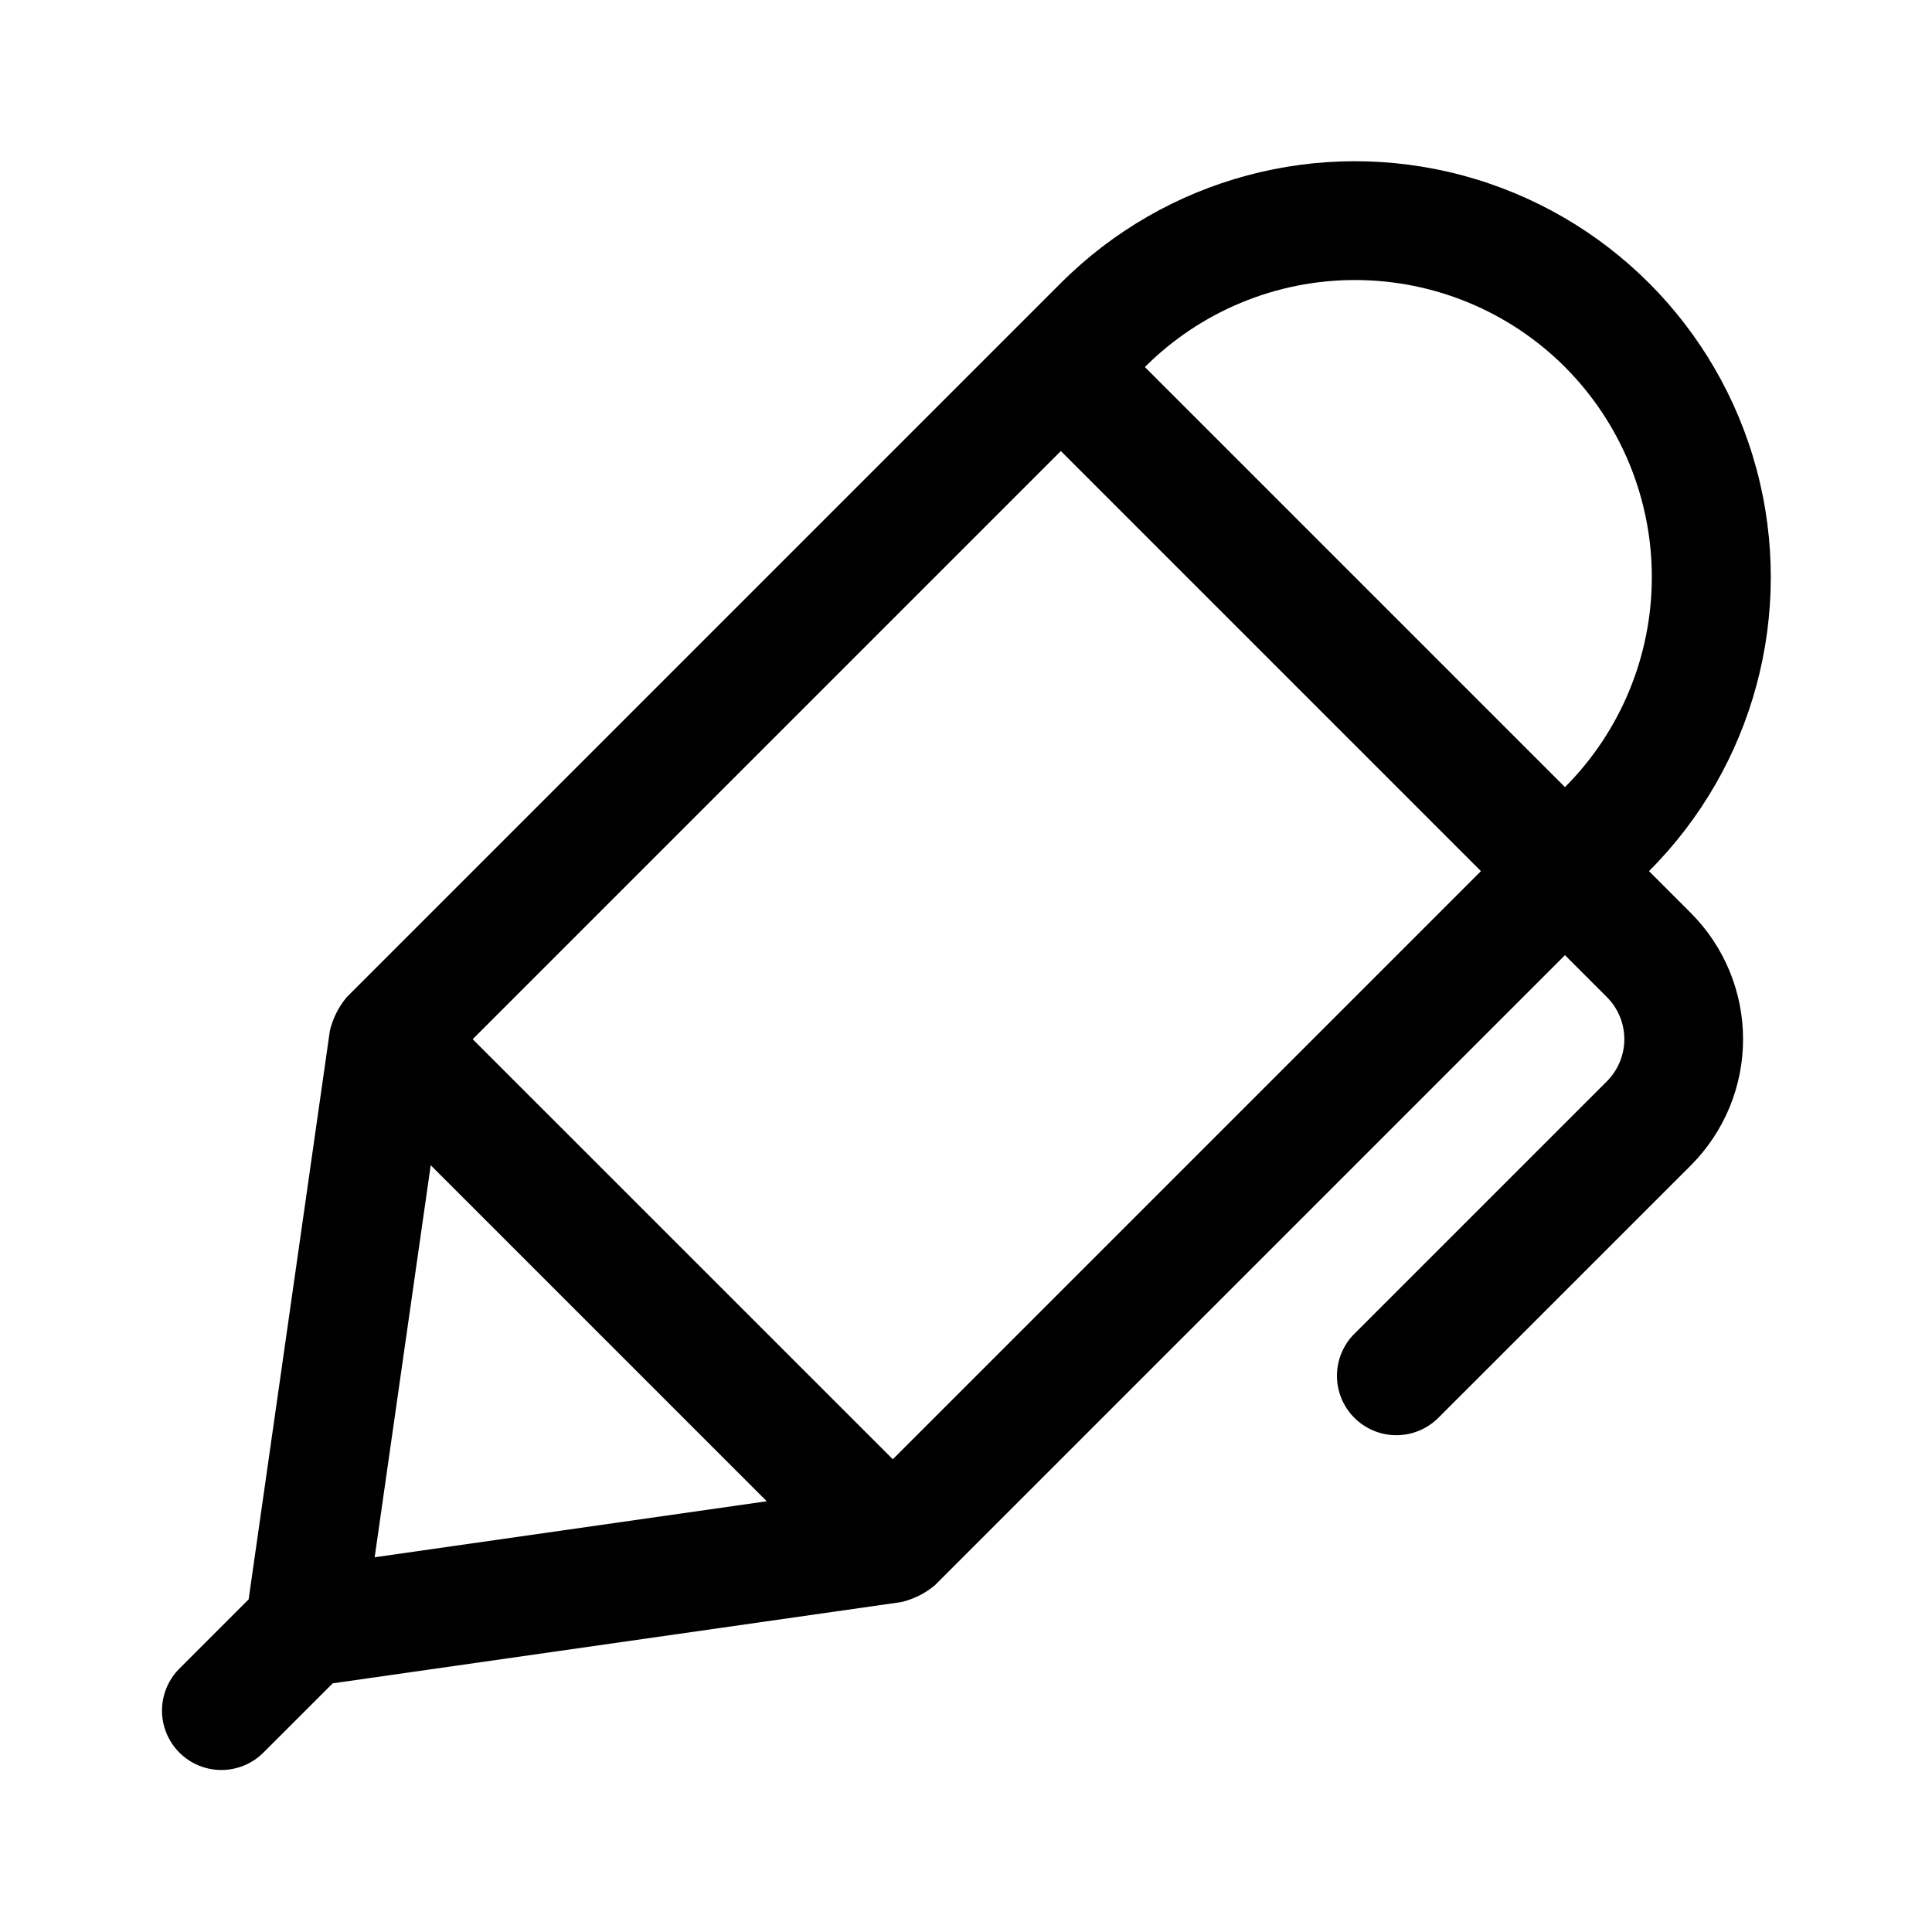 <?xml version="1.0" encoding="UTF-8"?>
<!-- Uploaded to: ICON Repo, www.svgrepo.com, Generator: ICON Repo Mixer Tools -->
<svg fill="#000000" width="800px" height="800px" version="1.1" viewBox="144 144 512 512" xmlns="http://www.w3.org/2000/svg">
 <path d="m581 374.86c27.84-27.84 38.715-68.422 28.52-106.45-10.191-38.031-39.898-67.738-77.934-77.926-38.031-10.191-78.609 0.684-106.45 28.527l-189.26 189.26c-2.16 2.582-3.688 5.629-4.461 8.902l-21.523 150.67-18.543 18.547c-3.863 3.996-5.328 9.738-3.859 15.098 1.469 5.363 5.66 9.551 11.02 11.023 5.363 1.469 11.102 0 15.102-3.859l18.562-18.551 150.67-21.531h-0.004c3.277-0.766 6.328-2.289 8.902-4.449l166.99-166.99 11.121 11.121c2.953 2.957 4.609 6.961 4.613 11.137 0.004 4.176-1.652 8.184-4.598 11.145l-66.805 66.797v-0.004c-3.016 2.941-4.727 6.965-4.754 11.176-0.027 4.211 1.633 8.254 4.609 11.23 2.977 2.977 7.023 4.641 11.234 4.613 4.211-0.027 8.234-1.738 11.172-4.754l66.82-66.805c8.836-8.871 13.793-20.883 13.789-33.402-0.004-12.52-4.965-24.527-13.805-33.395zm-22.266-133.59c14.738 14.777 23.016 34.797 23.016 55.664 0 20.871-8.277 40.891-23.016 55.664l-111.33-111.33c14.766-14.762 34.789-23.059 55.668-23.059 20.875 0 40.902 8.297 55.664 23.059zm-300.59 211.53 89.055 89.051-103.91 14.844zm122.46 77.922-111.34-111.32 155.87-155.87 111.33 111.33z"/>
</svg>